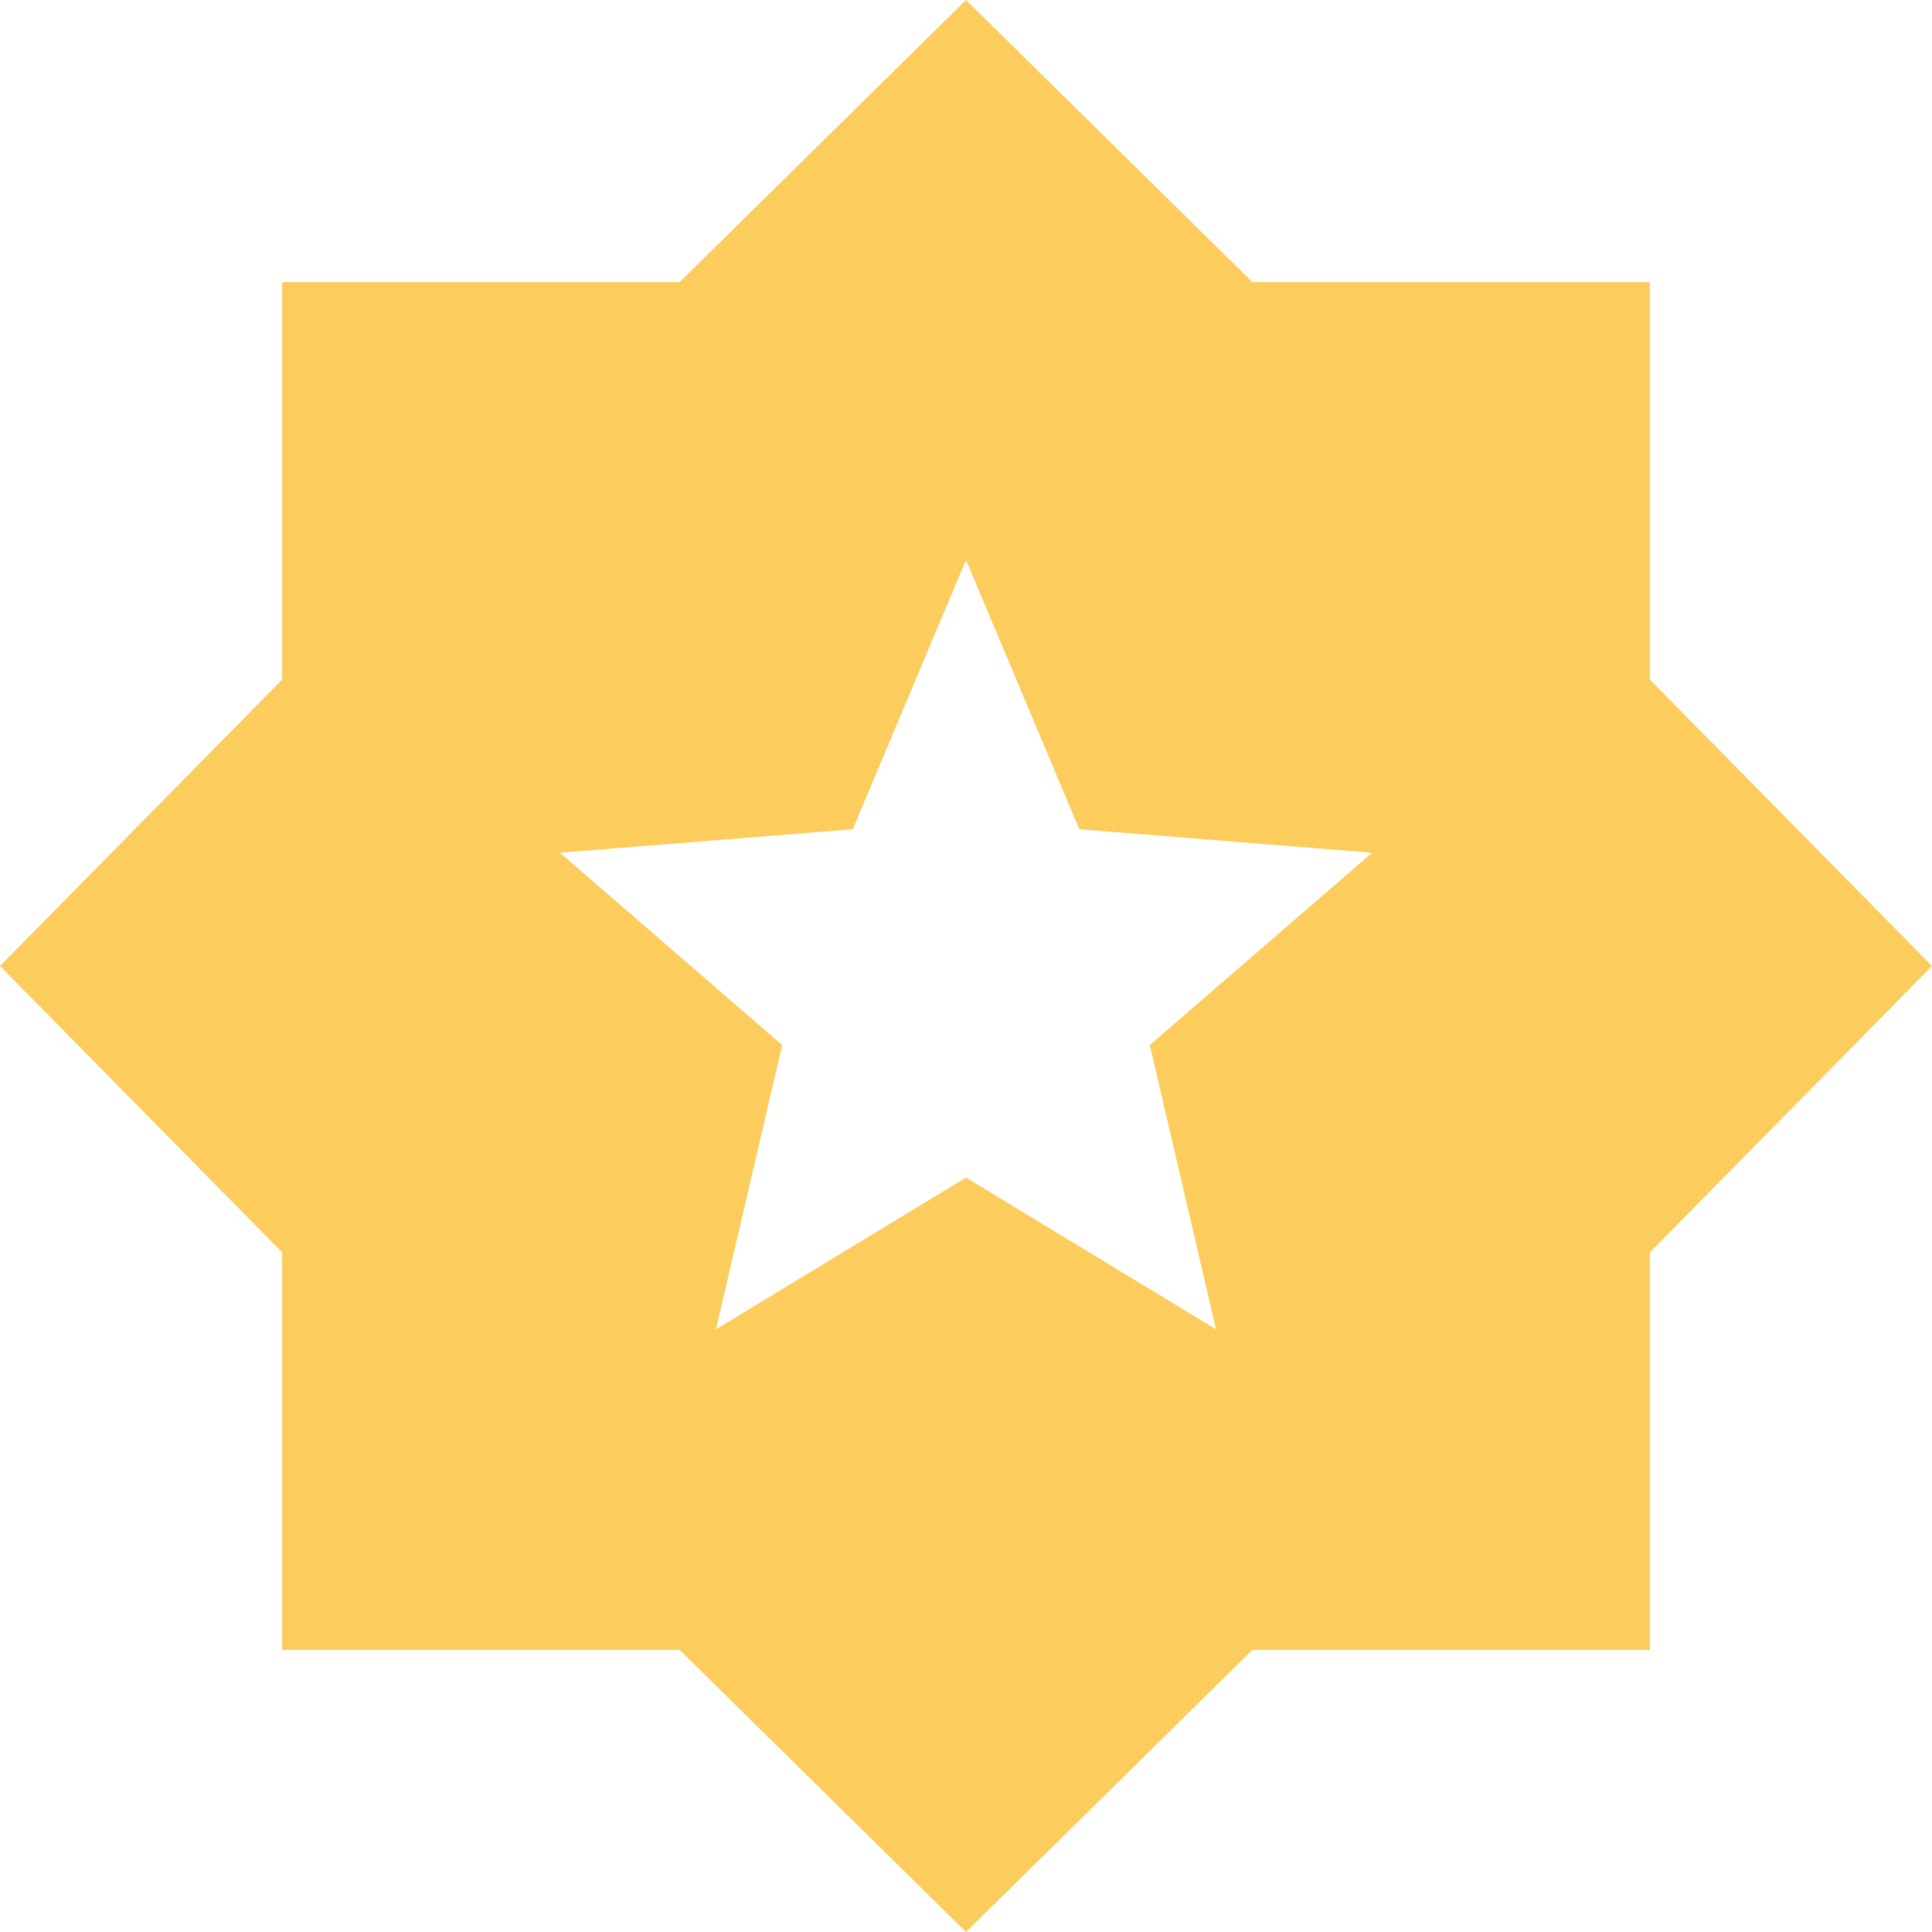 <svg width="148" height="148" viewBox="0 0 148 148" fill="none" xmlns="http://www.w3.org/2000/svg">
<path d="M54.845 101.832L74 90.208L93.155 101.832L88.08 80.058L105.106 65.323L82.677 63.522L74 42.894L65.323 63.522L42.894 65.323L59.92 80.058L54.845 101.832ZM74 148L52.062 126.389H21.611V95.938L0 74L21.611 52.062V21.611H52.062L74 0L95.938 21.611H126.389V52.062L148 74L126.389 95.938V126.389H95.938L74 148Z" fill="#FCCC5D"/>
</svg>

